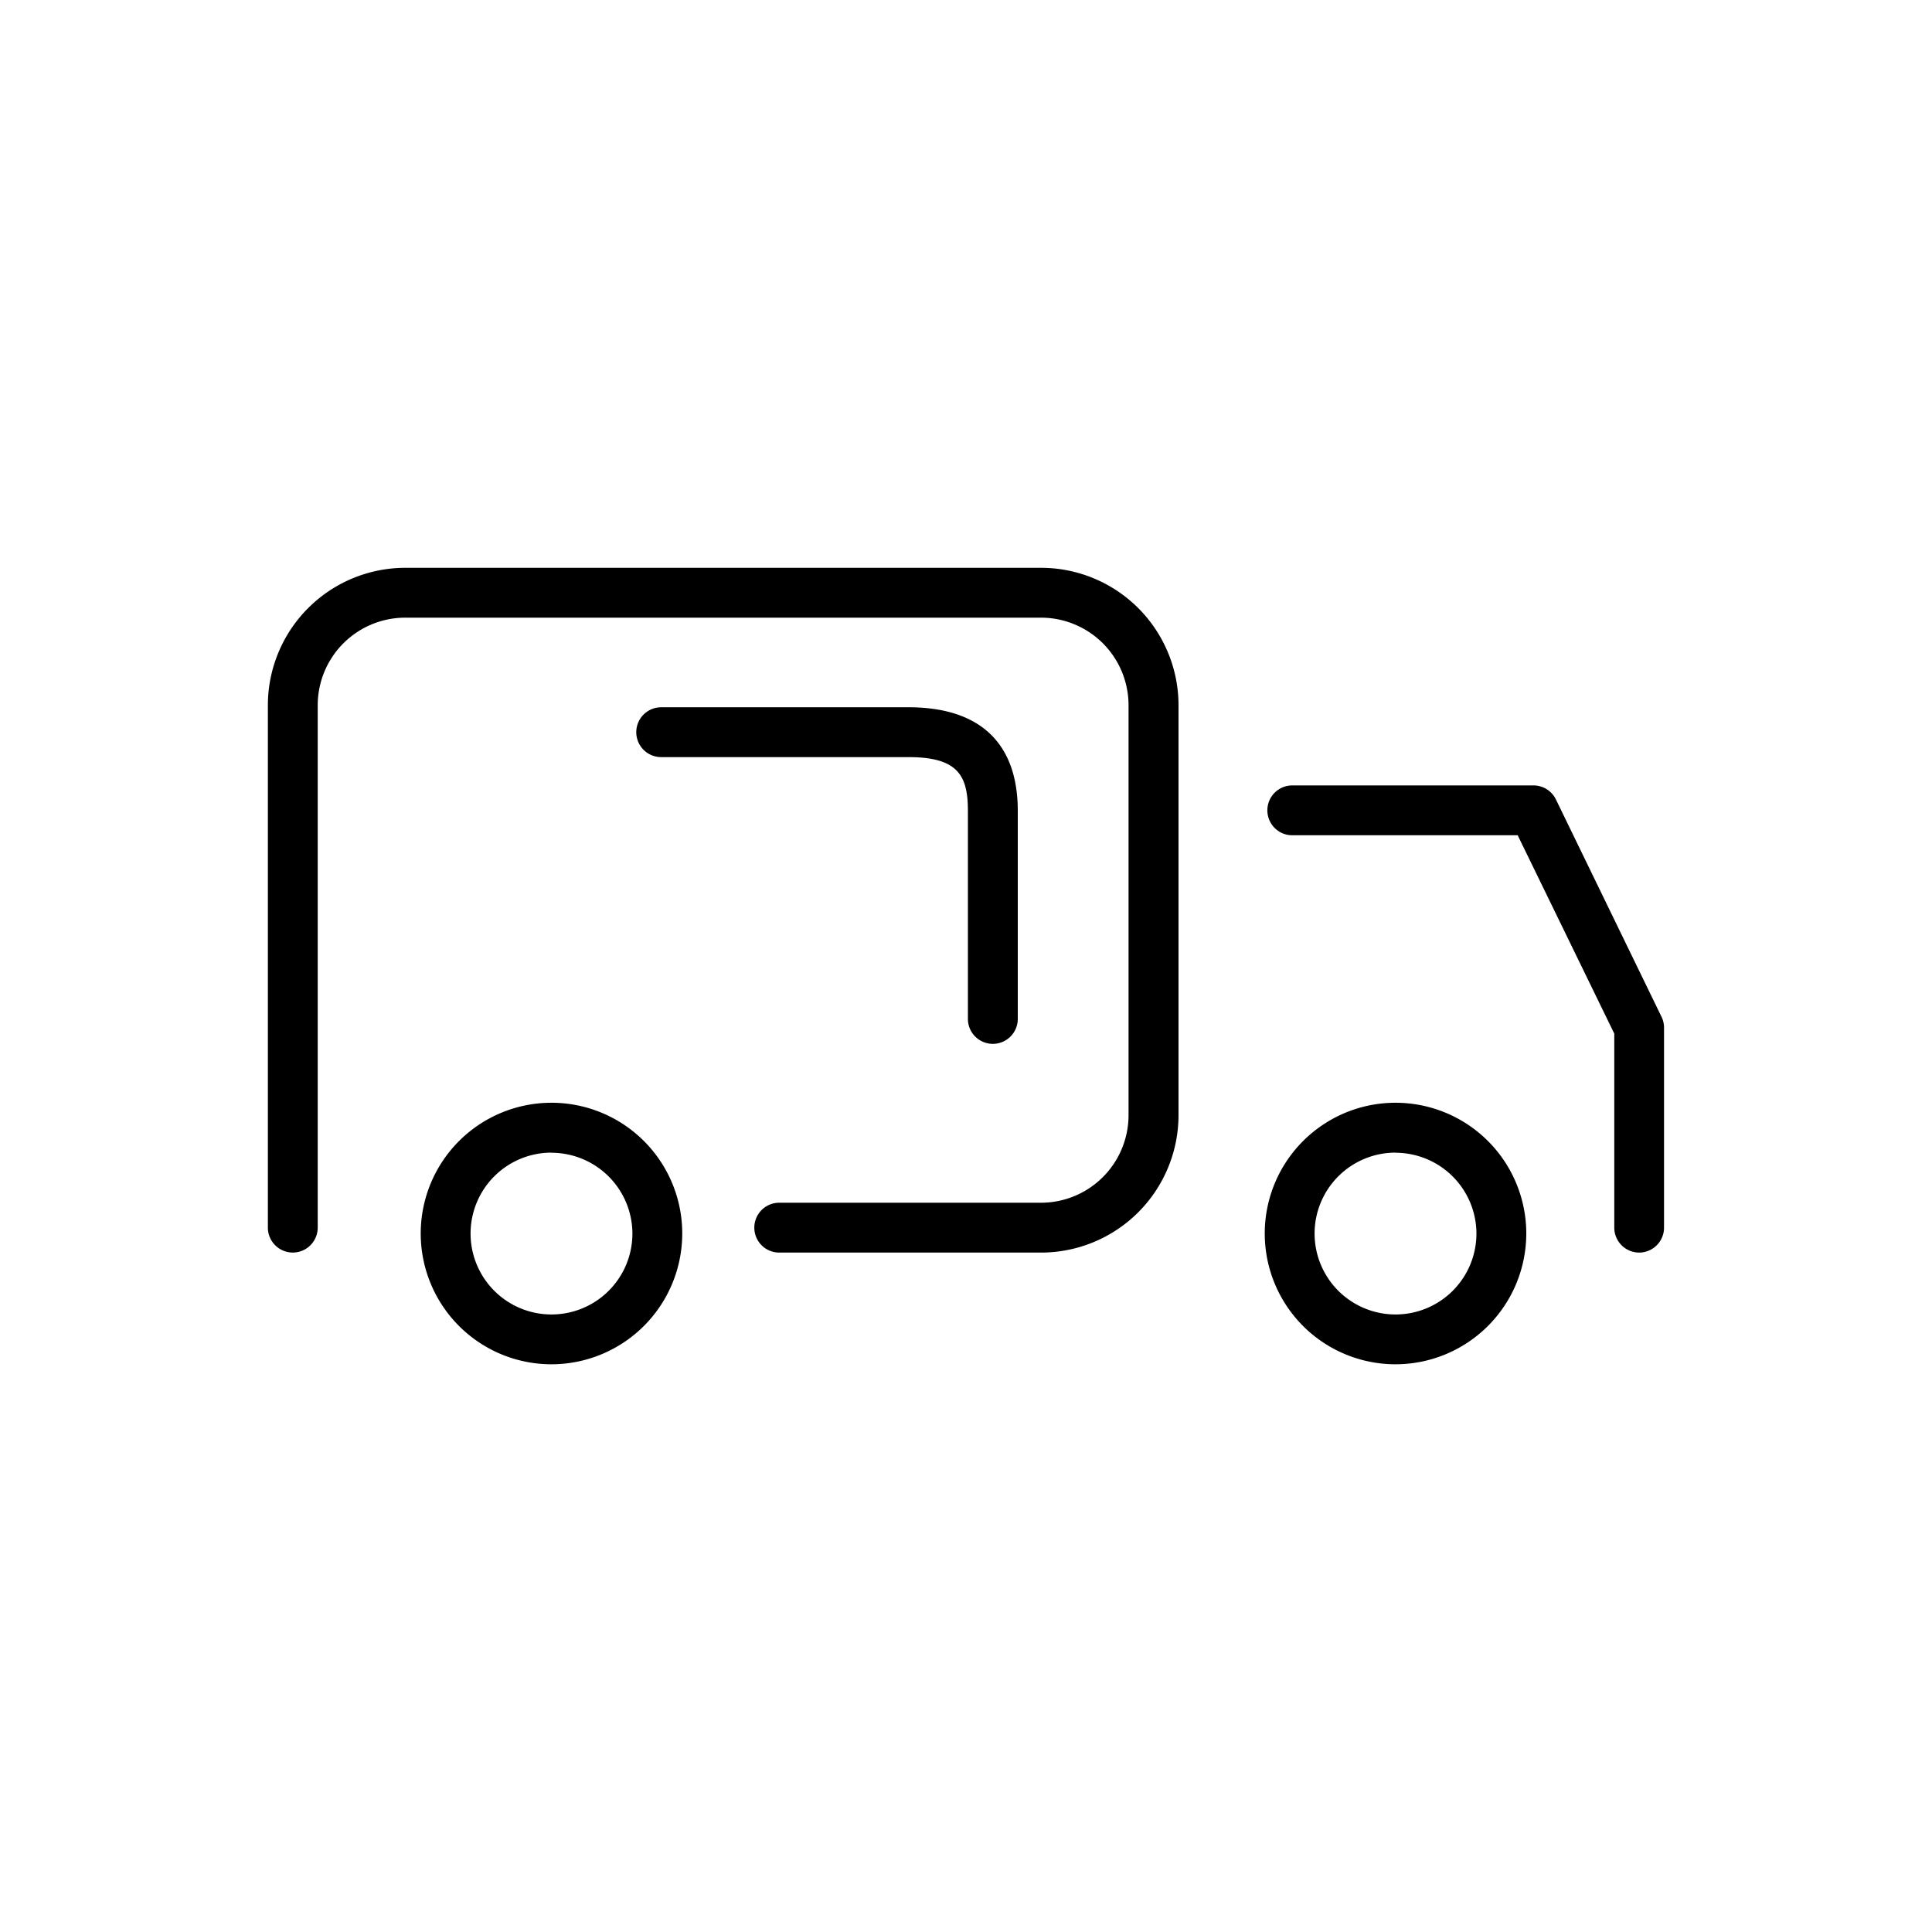 <svg id="Layer_1" data-name="Layer 1" xmlns="http://www.w3.org/2000/svg" viewBox="0 0 600 600"><path d="M171.27,423.69a40.61,40.61,0,1,1,40.61-40.6A40.65,40.65,0,0,1,171.27,423.69Zm0-65.73a25.13,25.13,0,1,0,25.13,25.13A25.16,25.16,0,0,0,171.27,358Z"/><path d="M433.4,423.69A40.61,40.61,0,1,1,474,383.09,40.64,40.64,0,0,1,433.4,423.69Zm0-65.73a25.13,25.13,0,1,0,25.12,25.13A25.15,25.15,0,0,0,433.4,358Z"/><path d="M323.3,389H242a7.74,7.74,0,0,1,0-15.48H323.3a27.21,27.21,0,0,0,27.18-27.18V219a27.21,27.21,0,0,0-27.18-27.18H125.85A27.21,27.21,0,0,0,98.67,219V381.25a7.74,7.74,0,1,1-15.48,0V219a42.71,42.71,0,0,1,42.66-42.66H323.3A42.71,42.71,0,0,1,366,219V346.33A42.71,42.71,0,0,1,323.3,389Z"/><path d="M509.07,389a7.75,7.75,0,0,1-7.74-7.74V321l-30-61.6h-70a7.74,7.74,0,1,1,0-15.48h74.87a7.75,7.75,0,0,1,7,4.35L516,315.78a7.63,7.63,0,0,1,.78,3.39v62.08A7.74,7.74,0,0,1,509.07,389Z"/><path d="M308.33,324.18a7.75,7.75,0,0,1-7.74-7.75v-64.6c0-10.83-2.94-16.7-18.44-16.7H205.34a7.74,7.74,0,0,1,0-15.48h76.81c22.19,0,33.93,11.13,33.93,32.18v64.6A7.75,7.75,0,0,1,308.33,324.18Z"/></svg>
